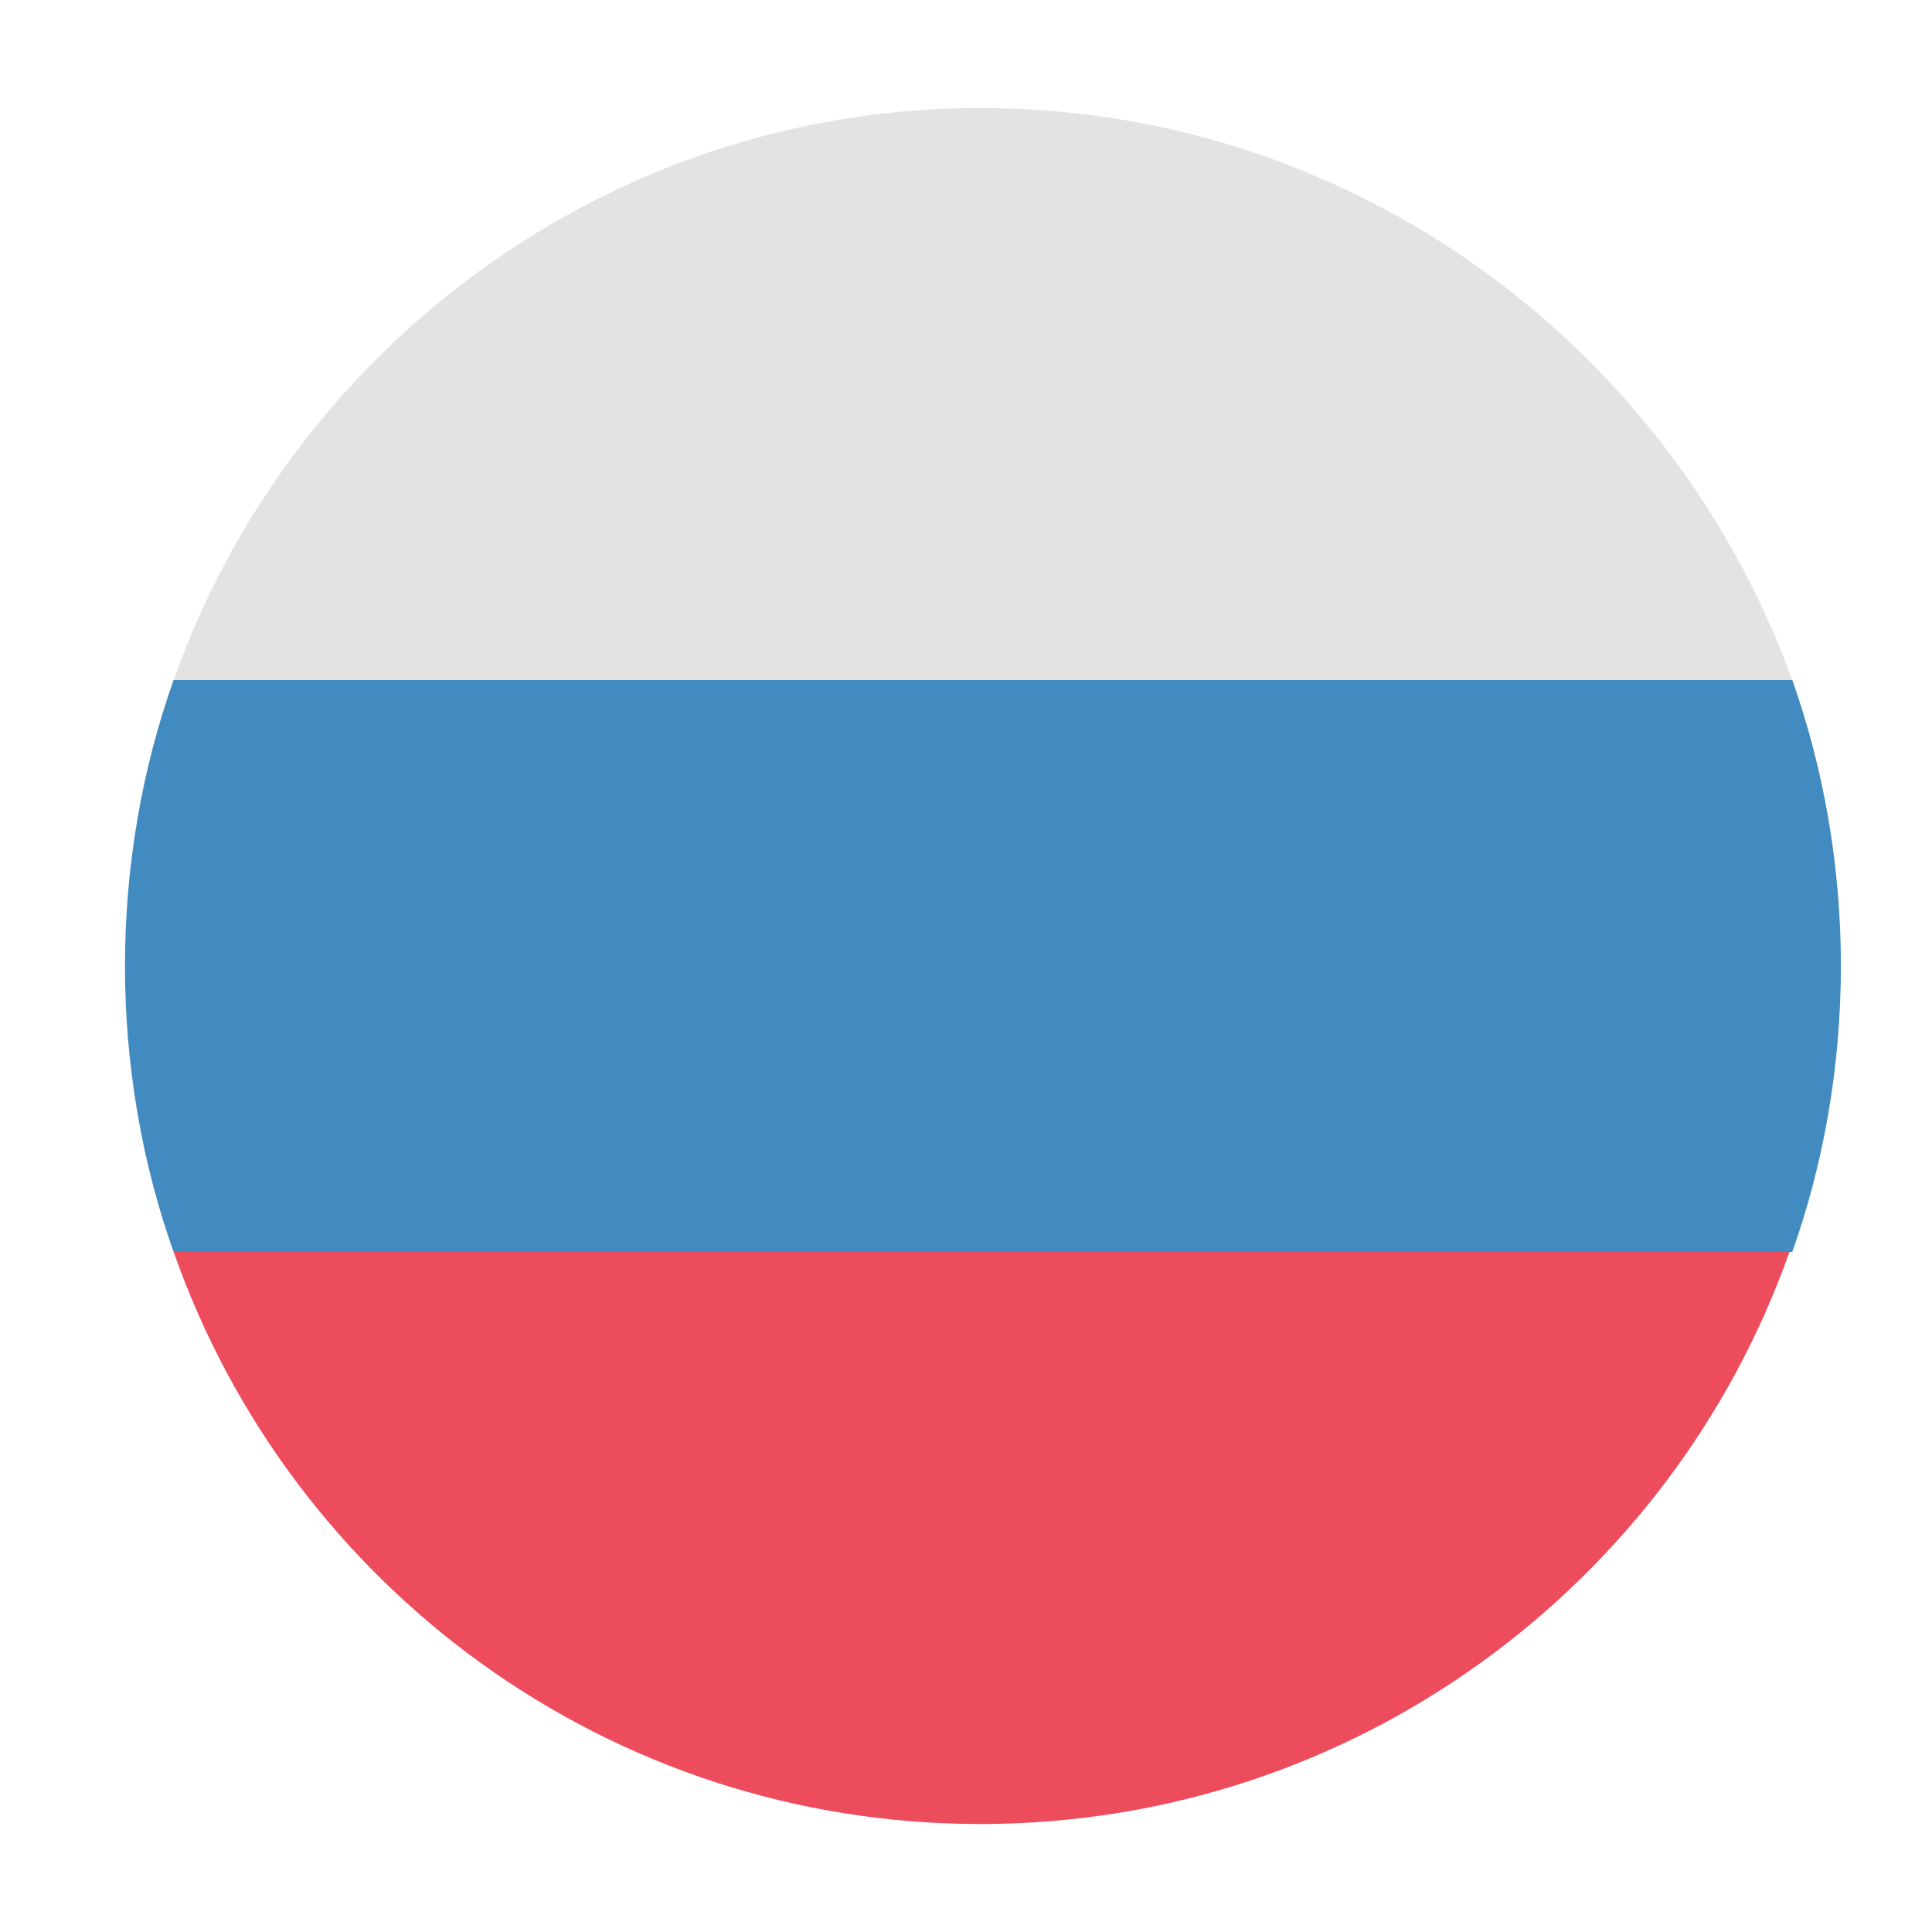 <svg width="19" height="19" viewBox="0 0 19 19" fill="none" xmlns="http://www.w3.org/2000/svg">
<g clip-path="url(#clip0_1159_1196)">
<path d="M9.639 1.062C5.983 1.062 2.861 3.425 1.708 6.688H17.626C16.445 3.425 13.323 1.062 9.639 1.062Z" fill="#E3E3E3"/>
<path d="M9.639 17.938C13.323 17.938 16.445 15.575 17.598 12.312H1.708C2.861 15.603 5.983 17.938 9.639 17.938Z" fill="#ED4C5C"/>
<path d="M1.707 6.688C1.398 7.559 1.229 8.516 1.229 9.5C1.229 10.484 1.398 11.441 1.707 12.312H17.626C17.935 11.441 18.104 10.484 18.104 9.5C18.104 8.516 17.935 7.559 17.626 6.688H1.707Z" fill="#428BC1"/>
</g>
<defs>
<clipPath id="clip0_1159_1196">
<rect width="18" height="18" fill="white" transform="translate(0.667 0.5)"/>
</clipPath>
</defs>
</svg>
